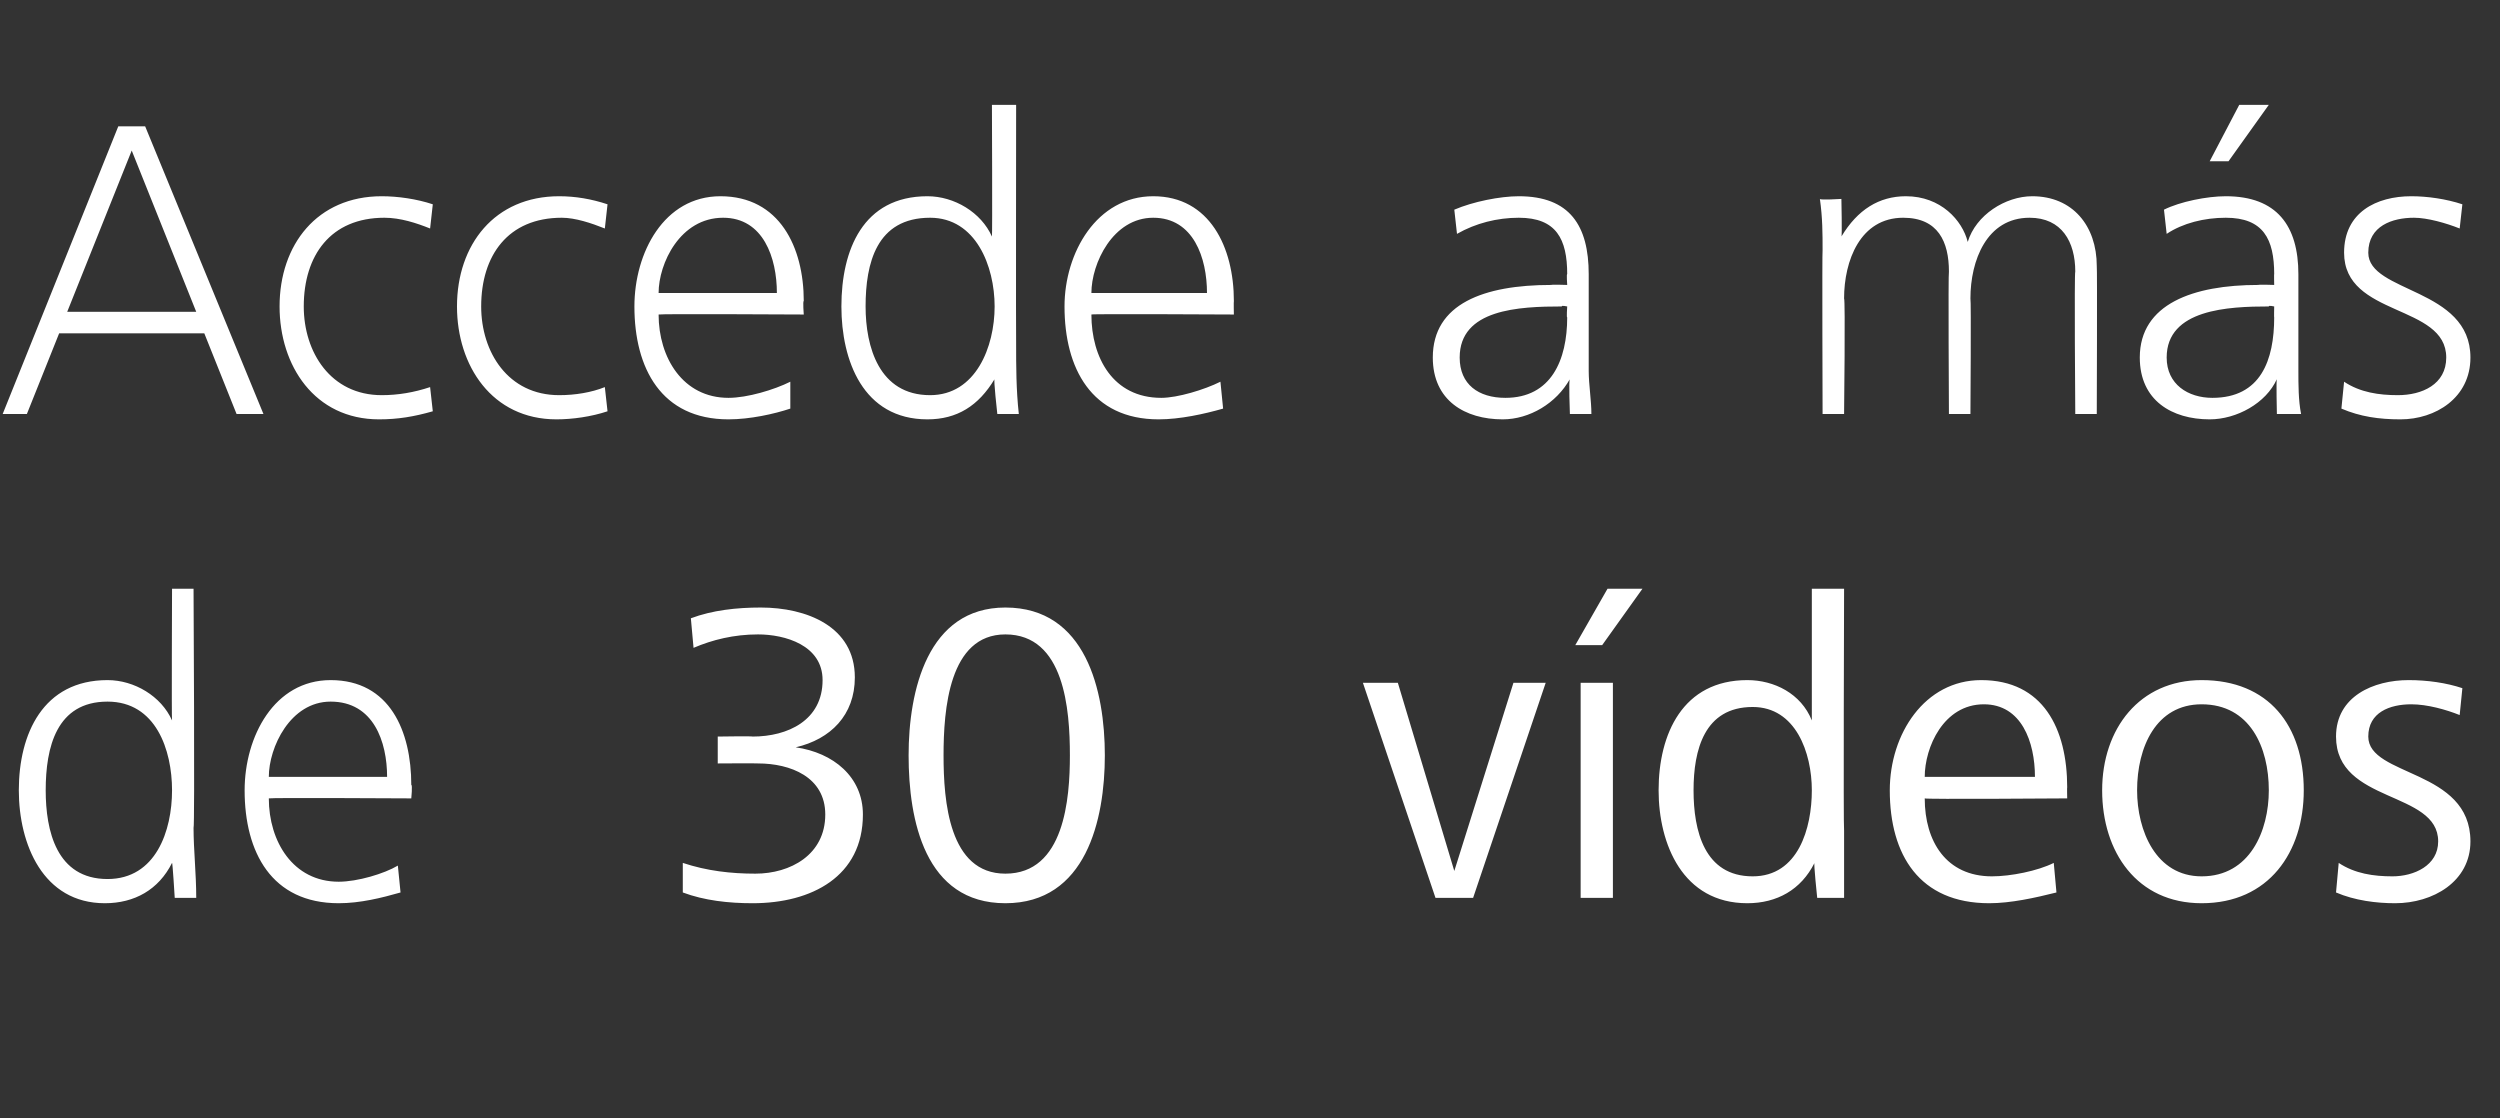 <?xml version="1.0" standalone="no"?><!DOCTYPE svg PUBLIC "-//W3C//DTD SVG 1.1//EN" "http://www.w3.org/Graphics/SVG/1.1/DTD/svg11.dtd"><svg xmlns="http://www.w3.org/2000/svg" version="1.1" width="93px" height="41.6px" viewBox="0 -3 93 41.6" style="top:-3px"><rect x="0" y="-3" width="93" height="41.6" fill="#333333" stroke="none"/>  <desc>Accede a m s de 30 v deos</desc>  <defs/>  <g id="Polygon113974">    <path d="M 6.5 30.4 C 6.5 30.4 6.42 29.07 6.4 29.1 C 5.9 30.1 5 30.6 3.9 30.6 C 1.6 30.6 0.7 28.4 0.7 26.4 C 0.7 24.3 1.6 22.3 4 22.3 C 5 22.3 6 22.9 6.4 23.8 C 6.38 23.79 6.4 18.9 6.4 18.9 L 7.2 18.9 C 7.2 18.9 7.25 27.79 7.2 27.8 C 7.2 28.6 7.3 29.5 7.3 30.4 C 7.33 30.4 6.5 30.4 6.5 30.4 Z M 4 23.1 C 2.1 23.1 1.7 24.8 1.7 26.4 C 1.7 27.9 2.1 29.7 4 29.7 C 5.8 29.7 6.4 27.9 6.4 26.4 C 6.4 24.9 5.8 23.1 4 23.1 Z M 10 26.7 C 10 28.3 10.9 29.8 12.6 29.8 C 13.3 29.8 14.3 29.5 14.8 29.2 C 14.8 29.2 14.9 30.2 14.9 30.2 C 14.2 30.4 13.4 30.6 12.6 30.6 C 10.1 30.6 9.1 28.7 9.1 26.4 C 9.1 24.4 10.2 22.3 12.3 22.3 C 14.5 22.3 15.3 24.2 15.3 26.2 C 15.35 26.19 15.3 26.7 15.3 26.7 C 15.3 26.7 10.02 26.67 10 26.7 Z M 12.3 23.1 C 10.8 23.1 10 24.8 10 25.9 C 10 25.9 14.4 25.9 14.4 25.9 C 14.4 24.6 13.9 23.1 12.3 23.1 Z M 28 30.6 C 27.1 30.6 26.2 30.5 25.4 30.2 C 25.4 30.2 25.4 29.1 25.4 29.1 C 26.3 29.4 27.2 29.5 28.1 29.5 C 29.4 29.5 30.7 28.8 30.7 27.3 C 30.7 25.9 29.4 25.4 28.2 25.4 C 28.2 25.39 26.7 25.4 26.7 25.4 L 26.7 24.4 C 26.7 24.4 27.99 24.38 28 24.4 C 29.3 24.4 30.6 23.8 30.6 22.3 C 30.6 21 29.2 20.6 28.2 20.6 C 27.3 20.6 26.5 20.8 25.8 21.1 C 25.8 21.1 25.7 20 25.7 20 C 26.5 19.7 27.4 19.6 28.3 19.6 C 30 19.6 31.8 20.3 31.8 22.2 C 31.8 23.6 30.9 24.5 29.6 24.8 C 31 25 32.1 25.9 32.1 27.3 C 32.1 29.6 30.2 30.6 28 30.6 Z M 37.4 30.6 C 34.4 30.6 33.8 27.5 33.8 25.1 C 33.8 22.7 34.5 19.6 37.4 19.6 C 40.4 19.6 41.1 22.7 41.1 25.1 C 41.1 27.5 40.4 30.6 37.4 30.6 Z M 37.4 20.6 C 35.3 20.6 35.1 23.4 35.1 25.1 C 35.1 26.8 35.3 29.5 37.4 29.5 C 39.6 29.5 39.8 26.7 39.8 25.1 C 39.8 23.4 39.6 20.6 37.4 20.6 Z M 54.8 30.4 L 53.4 30.4 L 50.7 22.4 L 52 22.4 L 54.1 29.4 L 56.3 22.4 L 57.5 22.4 L 54.8 30.4 Z M 59.6 21 L 58.6 21 L 59.8 18.9 L 61.1 18.9 L 59.6 21 Z M 58.8 30.4 L 58.8 22.4 L 60 22.4 L 60 30.4 L 58.8 30.4 Z M 67.6 30.4 C 67.6 30.4 67.46 29.07 67.5 29.1 C 67 30.1 66.1 30.6 65 30.6 C 62.6 30.6 61.7 28.4 61.7 26.4 C 61.7 24.3 62.6 22.3 65 22.3 C 66 22.3 67 22.8 67.4 23.8 C 67.4 23.78 67.4 18.9 67.4 18.9 L 68.6 18.9 C 68.6 18.9 68.57 27.87 68.6 27.9 C 68.6 28.7 68.6 29.6 68.6 30.4 C 68.65 30.4 67.6 30.4 67.6 30.4 Z M 65.2 23.3 C 63.4 23.3 63 24.9 63 26.4 C 63 27.9 63.4 29.6 65.2 29.6 C 66.9 29.6 67.4 27.8 67.4 26.4 C 67.4 25 66.8 23.3 65.2 23.3 Z M 71.6 26.7 C 71.6 28.3 72.4 29.6 74.1 29.6 C 74.8 29.6 75.8 29.4 76.4 29.1 C 76.4 29.1 76.5 30.2 76.5 30.2 C 75.7 30.4 74.8 30.6 74 30.6 C 71.4 30.6 70.3 28.8 70.3 26.4 C 70.3 24.3 71.6 22.3 73.7 22.3 C 76 22.3 76.9 24.1 76.9 26.3 C 76.89 26.26 76.9 26.7 76.9 26.7 C 76.9 26.7 71.56 26.74 71.6 26.7 Z M 73.8 23.2 C 72.3 23.2 71.6 24.8 71.6 25.9 C 71.6 25.9 75.7 25.9 75.7 25.9 C 75.7 24.6 75.2 23.2 73.8 23.2 Z M 81.9 30.6 C 79.5 30.6 78.2 28.7 78.2 26.4 C 78.2 24.1 79.6 22.3 81.9 22.3 C 84.4 22.3 85.7 24 85.7 26.4 C 85.7 28.7 84.4 30.6 81.9 30.6 Z M 81.9 23.2 C 80.2 23.2 79.5 24.8 79.5 26.4 C 79.5 27.9 80.2 29.6 81.9 29.6 C 83.7 29.6 84.4 27.9 84.4 26.4 C 84.4 24.8 83.7 23.2 81.9 23.2 Z M 89.1 30.6 C 88.4 30.6 87.6 30.5 86.9 30.2 C 86.9 30.2 87 29.1 87 29.1 C 87.6 29.5 88.3 29.6 89 29.6 C 89.8 29.6 90.7 29.2 90.7 28.3 C 90.7 26.4 86.9 26.9 86.9 24.4 C 86.9 22.9 88.3 22.3 89.6 22.3 C 90.3 22.3 91 22.4 91.6 22.6 C 91.6 22.6 91.5 23.6 91.5 23.6 C 91 23.4 90.3 23.2 89.7 23.2 C 88.9 23.2 88.1 23.5 88.1 24.4 C 88.1 25.9 91.9 25.6 91.9 28.3 C 91.9 29.8 90.5 30.6 89.1 30.6 Z " stroke="none" fill="#fff"/>  </g>  <g id="Polygon113973">    <path d="M 8.8 12.4 L 7.6 9.4 L 2.2 9.4 L 1 12.4 L 0.1 12.4 L 4.4 1.7 L 5.4 1.7 L 9.8 12.4 L 8.8 12.4 Z M 4.9 2.6 L 2.5 8.6 L 7.3 8.6 L 4.9 2.6 Z M 14.1 12.6 C 11.7 12.6 10.4 10.6 10.4 8.4 C 10.4 6.1 11.8 4.3 14.2 4.3 C 14.8 4.3 15.5 4.4 16.1 4.6 C 16.1 4.6 16 5.5 16 5.5 C 15.5 5.3 14.9 5.1 14.3 5.1 C 12.3 5.1 11.3 6.5 11.3 8.4 C 11.3 10.1 12.3 11.7 14.2 11.7 C 14.8 11.7 15.4 11.6 16 11.4 C 16 11.4 16.1 12.3 16.1 12.3 C 15.4 12.5 14.8 12.6 14.1 12.6 Z M 20.7 12.6 C 18.3 12.6 17 10.6 17 8.4 C 17 6.1 18.4 4.3 20.8 4.3 C 21.4 4.3 22 4.4 22.6 4.6 C 22.6 4.6 22.5 5.5 22.5 5.5 C 22 5.3 21.4 5.1 20.9 5.1 C 18.9 5.1 17.9 6.5 17.9 8.4 C 17.9 10.1 18.9 11.7 20.8 11.7 C 21.4 11.7 22 11.6 22.5 11.4 C 22.5 11.4 22.6 12.3 22.6 12.3 C 22 12.5 21.3 12.6 20.7 12.6 Z M 24.5 8.7 C 24.5 10.3 25.4 11.8 27.1 11.8 C 27.8 11.8 28.8 11.5 29.4 11.2 C 29.4 11.2 29.4 12.2 29.4 12.2 C 28.8 12.4 27.9 12.6 27.1 12.6 C 24.6 12.6 23.6 10.7 23.6 8.4 C 23.6 6.4 24.7 4.3 26.8 4.3 C 29 4.3 29.9 6.2 29.9 8.2 C 29.86 8.19 29.9 8.7 29.9 8.7 C 29.9 8.7 24.53 8.67 24.5 8.7 Z M 26.9 5.1 C 25.3 5.1 24.5 6.8 24.5 7.9 C 24.5 7.9 28.9 7.9 28.9 7.9 C 28.9 6.6 28.4 5.1 26.9 5.1 Z M 37.1 12.4 C 37.1 12.4 36.95 11.07 37 11.1 C 36.4 12.1 35.6 12.6 34.5 12.6 C 32.1 12.6 31.3 10.4 31.3 8.4 C 31.3 6.3 32.1 4.3 34.5 4.3 C 35.5 4.3 36.5 4.9 36.9 5.8 C 36.92 5.79 36.9 0.9 36.9 0.9 L 37.8 0.9 C 37.8 0.9 37.79 9.79 37.8 9.8 C 37.8 10.6 37.8 11.5 37.9 12.4 C 37.87 12.4 37.1 12.4 37.1 12.4 Z M 34.6 5.1 C 32.6 5.1 32.2 6.8 32.2 8.4 C 32.2 9.9 32.7 11.7 34.6 11.7 C 36.3 11.7 37 9.9 37 8.4 C 37 6.9 36.3 5.1 34.6 5.1 Z M 40.6 8.7 C 40.6 10.3 41.4 11.8 43.2 11.8 C 43.8 11.8 44.8 11.5 45.4 11.2 C 45.4 11.2 45.5 12.2 45.5 12.2 C 44.8 12.4 43.9 12.6 43.1 12.6 C 40.6 12.6 39.6 10.7 39.6 8.4 C 39.6 6.4 40.8 4.3 42.9 4.3 C 45 4.3 45.9 6.2 45.9 8.2 C 45.89 8.19 45.9 8.7 45.9 8.7 C 45.9 8.7 40.56 8.67 40.6 8.7 Z M 42.9 5.1 C 41.4 5.1 40.6 6.8 40.6 7.9 C 40.6 7.9 44.9 7.9 44.9 7.9 C 44.9 6.6 44.4 5.1 42.9 5.1 Z M 58.4 12.4 C 58.4 12.4 58.35 11.1 58.4 11.1 C 57.9 12 56.9 12.6 55.9 12.6 C 54.5 12.6 53.3 11.9 53.3 10.3 C 53.3 8.3 55.2 7.6 57.7 7.6 C 57.73 7.58 58.3 7.6 58.3 7.6 C 58.3 7.6 58.27 7.17 58.3 7.2 C 58.3 5.9 57.9 5.1 56.5 5.1 C 55.7 5.1 54.9 5.3 54.2 5.7 C 54.2 5.7 54.1 4.8 54.1 4.8 C 54.8 4.5 55.8 4.3 56.5 4.3 C 58.4 4.3 59.1 5.4 59.1 7.2 C 59.1 7.2 59.1 10.8 59.1 10.8 C 59.1 11.3 59.2 11.9 59.2 12.4 C 59.25 12.4 58.4 12.4 58.4 12.4 Z M 58.3 8.4 C 58.3 8.4 58.07 8.35 58.1 8.4 C 56.5 8.4 54.3 8.5 54.3 10.3 C 54.3 11.3 55 11.8 56 11.8 C 57.7 11.8 58.3 10.4 58.3 8.8 C 58.27 8.85 58.3 8.4 58.3 8.4 Z M 77.2 12.4 C 77.2 12.4 77.16 7.12 77.2 7.1 C 77.2 6 76.7 5.1 75.5 5.1 C 73.9 5.1 73.3 6.7 73.3 8.1 C 73.33 8.14 73.3 12.4 73.3 12.4 L 72.5 12.4 C 72.5 12.4 72.47 7.12 72.5 7.1 C 72.5 6 72.1 5.1 70.8 5.1 C 69.2 5.1 68.6 6.7 68.6 8.1 C 68.65 8.14 68.6 12.4 68.6 12.4 L 67.8 12.4 C 67.8 12.4 67.78 6.34 67.8 6.3 C 67.8 5.7 67.8 5.1 67.7 4.4 C 67.7 4.45 68.5 4.4 68.5 4.4 C 68.5 4.4 68.53 5.84 68.5 5.8 C 69.1 4.8 69.9 4.3 70.9 4.3 C 72.2 4.3 73 5.2 73.2 6 C 73.5 5 74.6 4.3 75.6 4.3 C 77.1 4.3 78 5.4 78 6.9 C 78.02 6.91 78 12.4 78 12.4 L 77.2 12.4 Z M 82.9 3 L 82.2 3 L 83.3 0.9 L 84.4 0.9 L 82.9 3 Z M 84.7 12.4 C 84.7 12.4 84.67 11.1 84.7 11.1 C 84.3 12 83.2 12.6 82.2 12.6 C 80.8 12.6 79.6 11.9 79.6 10.3 C 79.6 8.3 81.6 7.6 84 7.6 C 84.05 7.58 84.6 7.6 84.6 7.6 C 84.6 7.6 84.59 7.17 84.6 7.2 C 84.6 5.9 84.2 5.1 82.8 5.1 C 82 5.1 81.2 5.3 80.6 5.7 C 80.6 5.7 80.5 4.8 80.5 4.8 C 81.1 4.5 82.1 4.3 82.8 4.3 C 84.7 4.3 85.5 5.4 85.5 7.2 C 85.5 7.2 85.5 10.8 85.5 10.8 C 85.5 11.3 85.5 11.9 85.6 12.4 C 85.57 12.4 84.7 12.4 84.7 12.4 Z M 84.6 8.4 C 84.6 8.4 84.38 8.35 84.4 8.4 C 82.9 8.4 80.6 8.5 80.6 10.3 C 80.6 11.3 81.4 11.8 82.3 11.8 C 84.1 11.8 84.6 10.4 84.6 8.8 C 84.59 8.85 84.6 8.4 84.6 8.4 Z M 89.3 12.6 C 88.5 12.6 87.8 12.5 87.1 12.2 C 87.1 12.2 87.2 11.2 87.2 11.2 C 87.8 11.6 88.5 11.7 89.2 11.7 C 90.1 11.7 91 11.3 91 10.3 C 91 8.3 87.2 8.8 87.2 6.4 C 87.2 4.9 88.4 4.3 89.7 4.3 C 90.3 4.3 91 4.4 91.6 4.6 C 91.6 4.6 91.5 5.5 91.5 5.5 C 91 5.3 90.3 5.1 89.8 5.1 C 89 5.1 88.1 5.4 88.1 6.4 C 88.1 7.9 91.9 7.7 91.9 10.3 C 91.9 11.8 90.6 12.6 89.3 12.6 Z " stroke="none" fill="#fff"/>  </g></svg>
